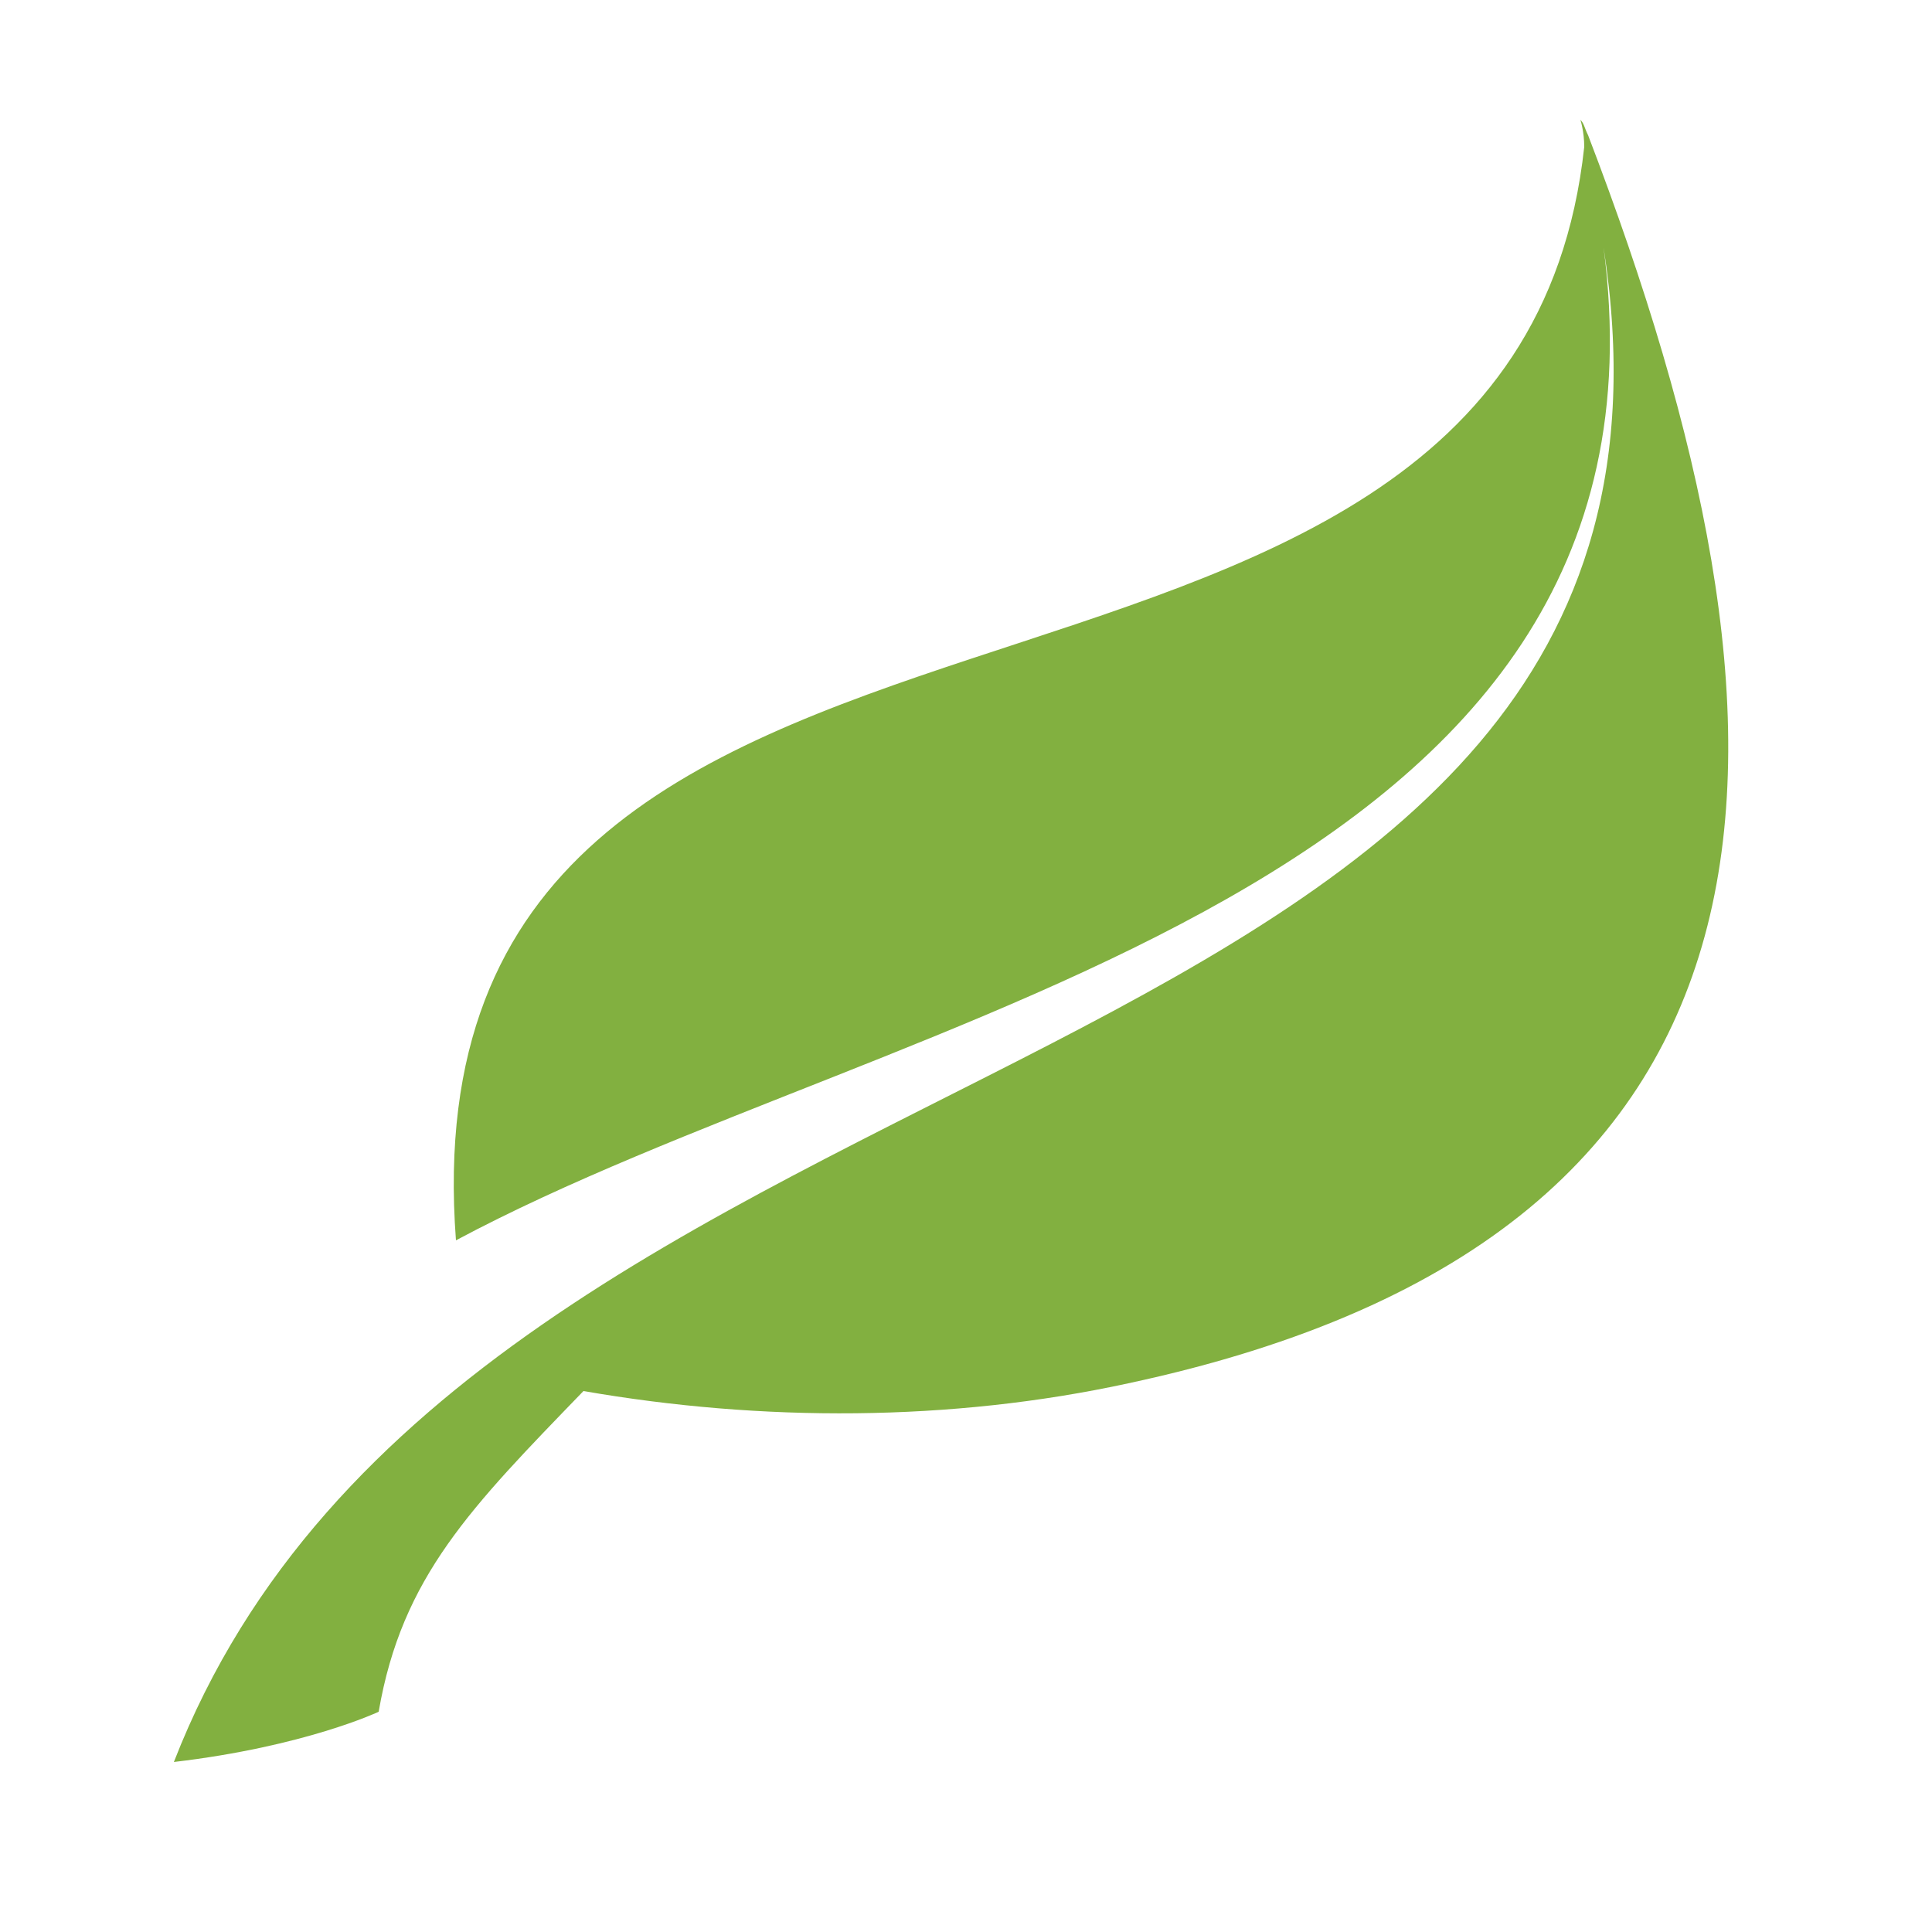 <?xml version="1.0" encoding="utf-8"?>
<!-- Generator: Adobe Illustrator 18.0.0, SVG Export Plug-In . SVG Version: 6.00 Build 0)  -->
<!DOCTYPE svg PUBLIC "-//W3C//DTD SVG 1.1//EN" "http://www.w3.org/Graphics/SVG/1.1/DTD/svg11.dtd">
<svg version="1.1" id="Layer_1" xmlns="http://www.w3.org/2000/svg" xmlns:xlink="http://www.w3.org/1999/xlink" x="0px" y="0px"
	 width="50px" height="50px" viewBox="0 0 50 50" enable-background="new 0 0 50 50" xml:space="preserve">
<path fill="#82B040" d="M41.1,3.5C41.1,3.5,41.1,3.4,41.1,3.5C41.1,3.4,41.1,3.5,41.1,3.5c-0.1-0.2-0.1-0.3-0.2-0.4
	c0,0,0.1,0.3,0.1,0.7c-1.9,17.5-30.7,8.4-29.2,28.3C23.2,26,43.7,23.2,41.5,6.4c3.5,22.5-29.3,19.4-37,39.2c3.4-0.4,5.3-1.3,5.3-1.3
	c0.6-3.5,2.4-5.3,5.3-8.3c4.6,0.8,9.5,0.8,14.1-0.2C47.4,31.9,47,18.9,41.1,3.5z"/>
</svg>
